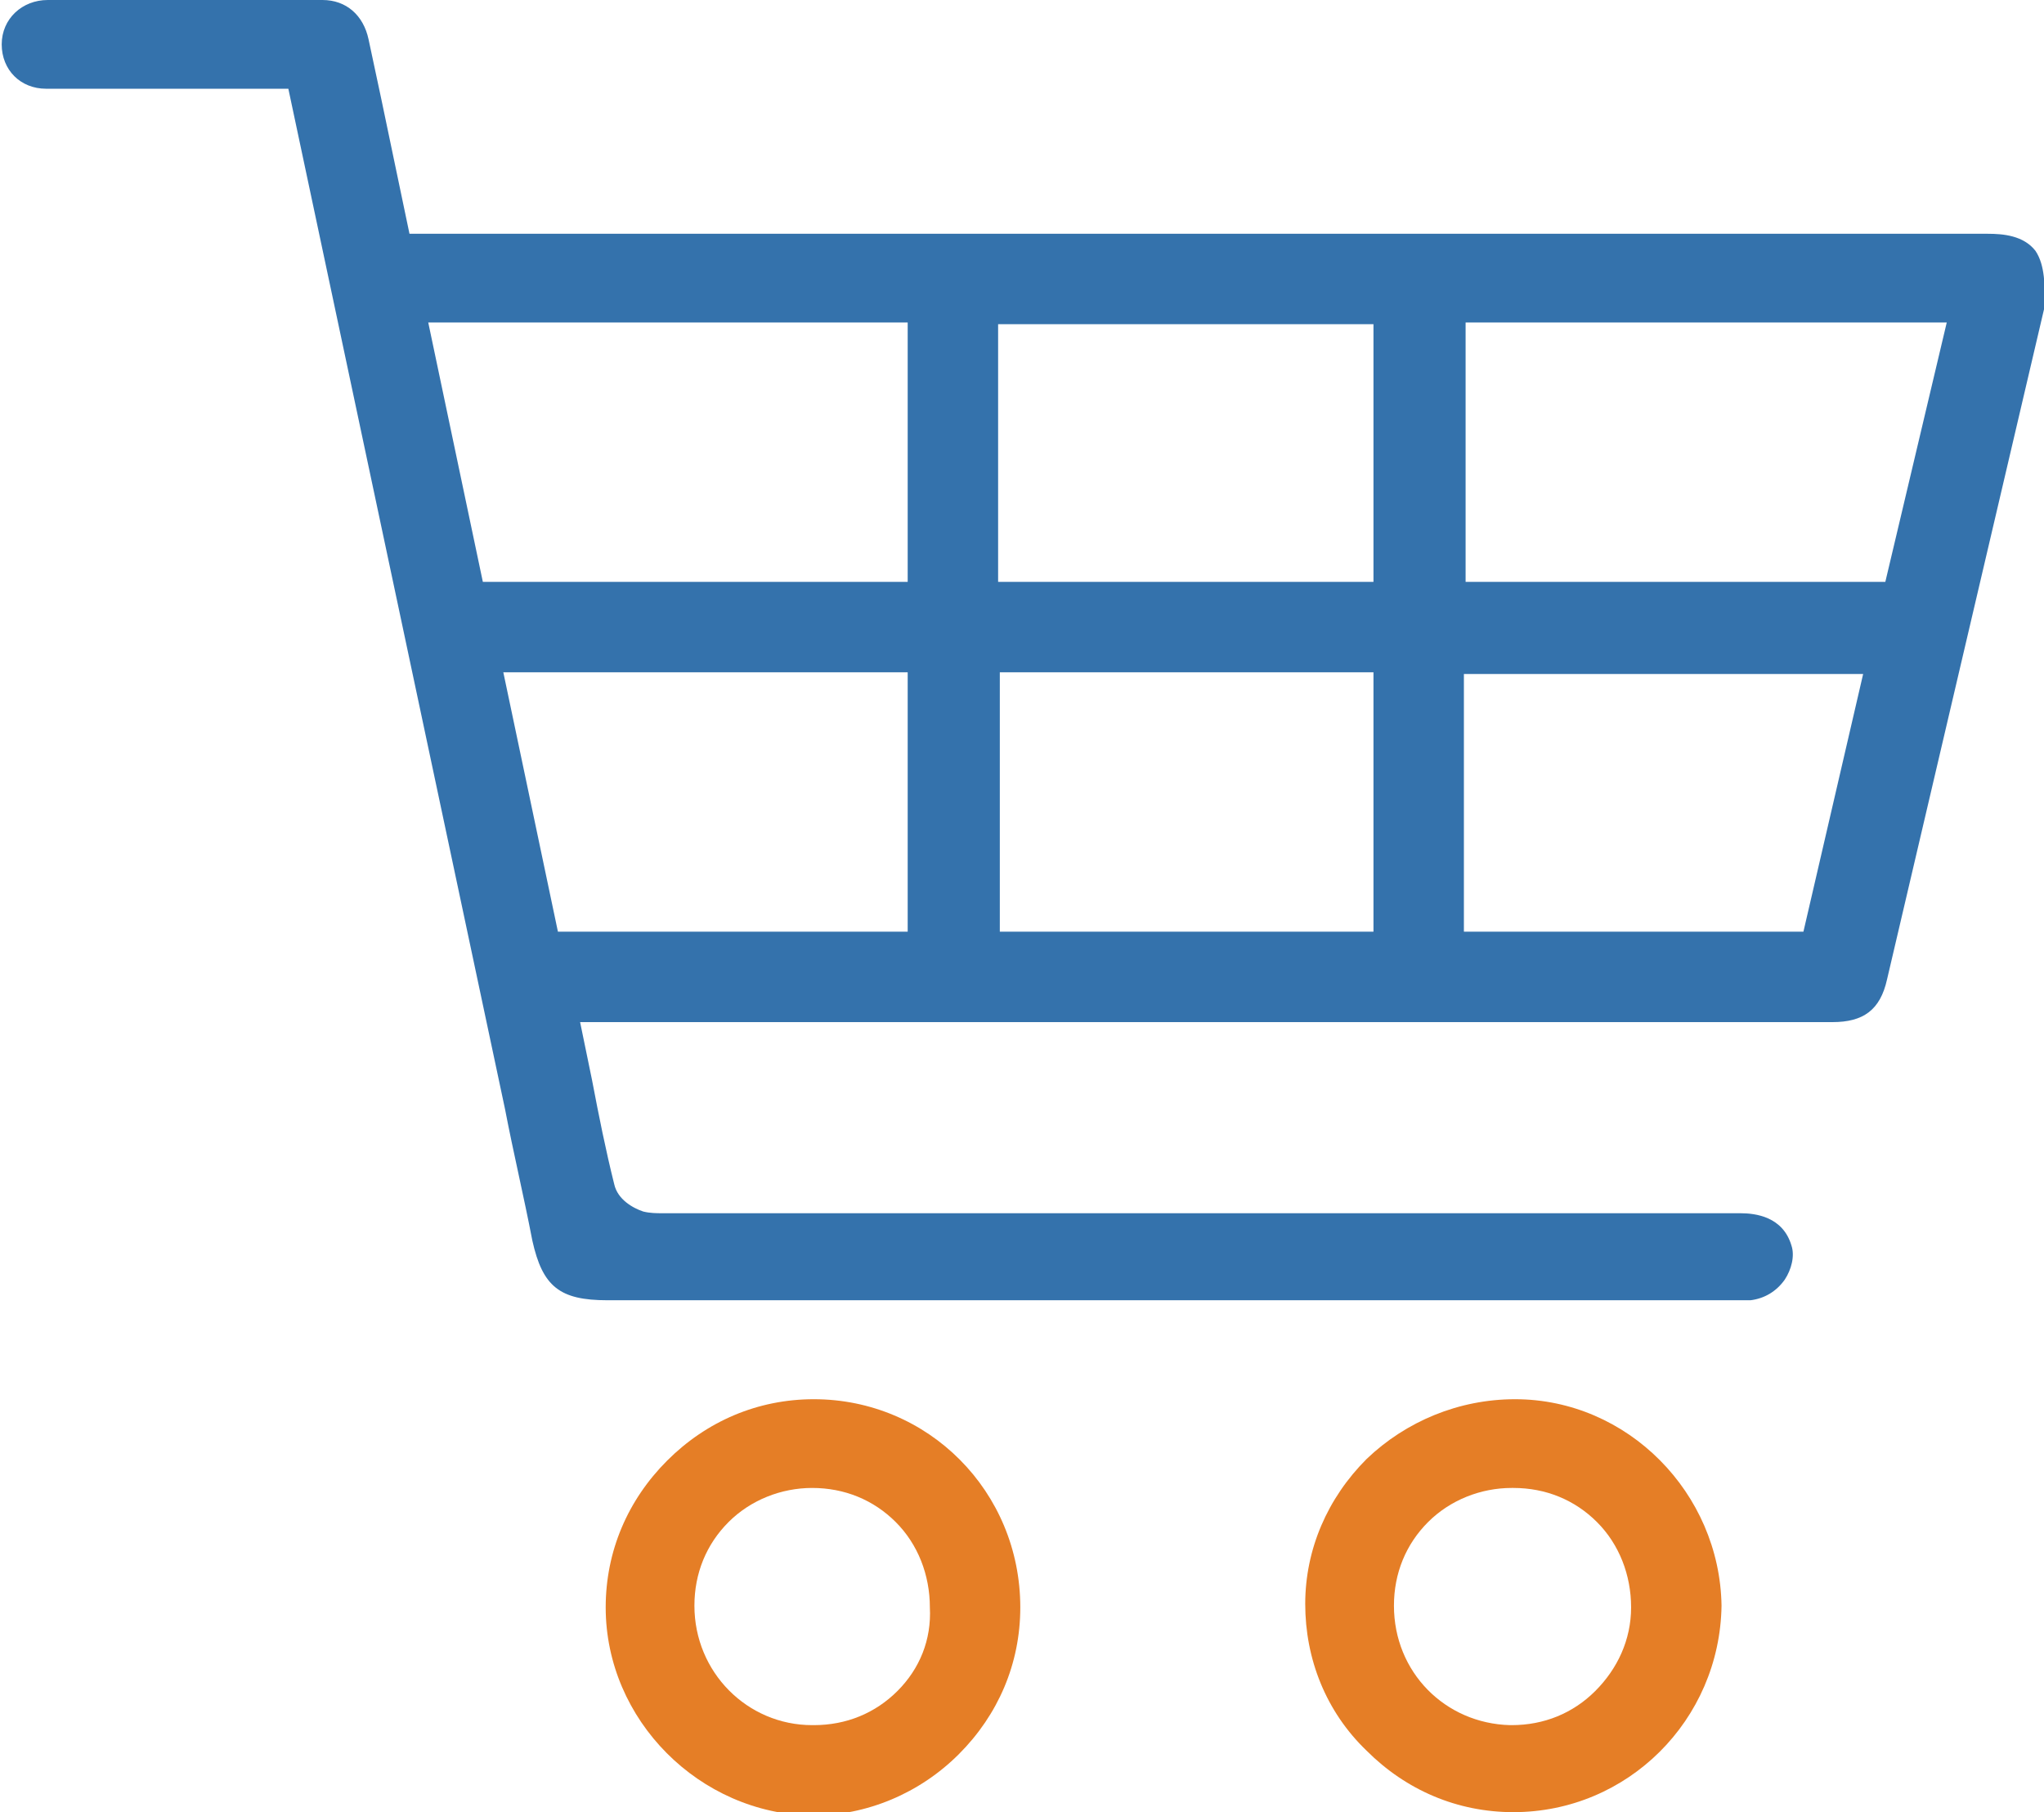 <?xml version="1.0" encoding="utf-8"?>
<!-- Generator: Adobe Illustrator 19.0.0, SVG Export Plug-In . SVG Version: 6.00 Build 0)  -->
<svg version="1.1" id="Layer_1" xmlns="http://www.w3.org/2000/svg" xmlns:xlink="http://www.w3.org/1999/xlink" x="0px" y="0px"
	 viewBox="-236.3 246.1 119.8 106.2" style="enable-background:new -236.3 246.1 119.8 106.2;" xml:space="preserve">
<style type="text/css">
	.st0{fill:#3472AC;}
	.st1{fill:#E57E26;}
</style>
<g id="XMLID_70_">
	<path id="XMLID_152_" class="st0" d="M-117,260.8c-0.7-0.9-1.9-1-2.8-1h-92.5l-0.9-4.3c-0.5-2.4-1-4.8-1.5-7.1
		c-0.3-1.4-1.3-2.3-2.7-2.3c-5.4,0-10.8,0-16.1,0c-1.5,0-2.7,1.1-2.7,2.6c0,1.5,1.1,2.6,2.6,2.6c2.2,0,4.3,0,6.5,0l7.7,0l12.7,59.8
		c0.5,2.6,1.1,5.1,1.6,7.7c0.6,2.7,1.6,3.5,4.4,3.5l65.8,0l0.4,0c0.3,0,0.5,0,0.8,0c0.8-0.1,1.5-0.5,2-1.2c0.4-0.6,0.6-1.4,0.4-2
		c-0.5-1.7-2.1-1.9-3-1.9l-63,0c-0.1,0-0.1,0-0.2,0c-0.3,0-0.7,0-1.1-0.1c-0.6-0.2-1.5-0.7-1.7-1.6c-0.5-2-0.9-4-1.3-6.1l-0.7-3.4
		l73.4,0c1.8,0,2.8-0.7,3.2-2.5l9.3-39.7C-116.5,262.9-116.4,261.7-117,260.8z M-211.2,265h28.1v15.2H-208L-211.2,265z
		 M-183.1,300.7h-20.5l-3.2-15.2h23.7V300.7z M-155.8,300.7h-21.9v-15.2h21.9V300.7z M-155.8,280.2h-22v-15.1h22V280.2z
		 M-130.6,300.7h-19.9v-15.1h23.4L-130.6,300.7z M-125.8,280.2h-24.6V265h28.2L-125.8,280.2z"/>
	<path id="XMLID_128_" class="st1" d="M-188.6,328.1C-188.6,328.1-188.6,328.1-188.6,328.1c-3.3,0-6.3,1.3-8.6,3.6s-3.6,5.3-3.6,8.6
		c0,6.6,5.5,12.1,12.1,12.2c0,0,0,0,0,0c3.2,0,6.3-1.3,8.6-3.6c2.3-2.3,3.6-5.3,3.6-8.6C-176.5,333.5-181.9,328.1-188.6,328.1z
		 M-183.7,345.2c-1.3,1.3-3,2-4.9,2c0,0-0.1,0-0.1,0c-3.8,0-6.9-3.1-6.9-7c0-1.9,0.7-3.6,2-4.9c1.3-1.3,3.1-2,4.9-2c0,0,0,0,0,0
		c1.9,0,3.6,0.7,4.9,2c1.3,1.3,2,3.1,2,5C-181.7,342.2-182.4,343.9-183.7,345.2z"/>
	<path id="XMLID_102_" class="st1" d="M-147.5,328.1C-147.5,328.1-147.6,328.1-147.5,328.1c-3.3,0-6.4,1.3-8.7,3.5
		c-2.3,2.3-3.6,5.3-3.6,8.5c0,3.2,1.2,6.3,3.6,8.6c2.3,2.3,5.3,3.6,8.6,3.6c0,0,0,0,0,0c6.7,0,12.1-5.4,12.2-12.1
		C-135.5,333.6-140.9,328.1-147.5,328.1z M-142.8,345.2c-1.3,1.3-3,2-4.9,2c0,0-0.1,0-0.1,0c-3.8-0.1-6.8-3.1-6.8-7
		c0-1.9,0.7-3.6,2-4.9c1.3-1.3,3.1-2,4.9-2c0,0,0,0,0.1,0c1.9,0,3.6,0.7,4.9,2c1.3,1.3,2,3.1,2,5
		C-140.7,342.2-141.5,343.9-142.8,345.2z"/>
</g>
</svg>

